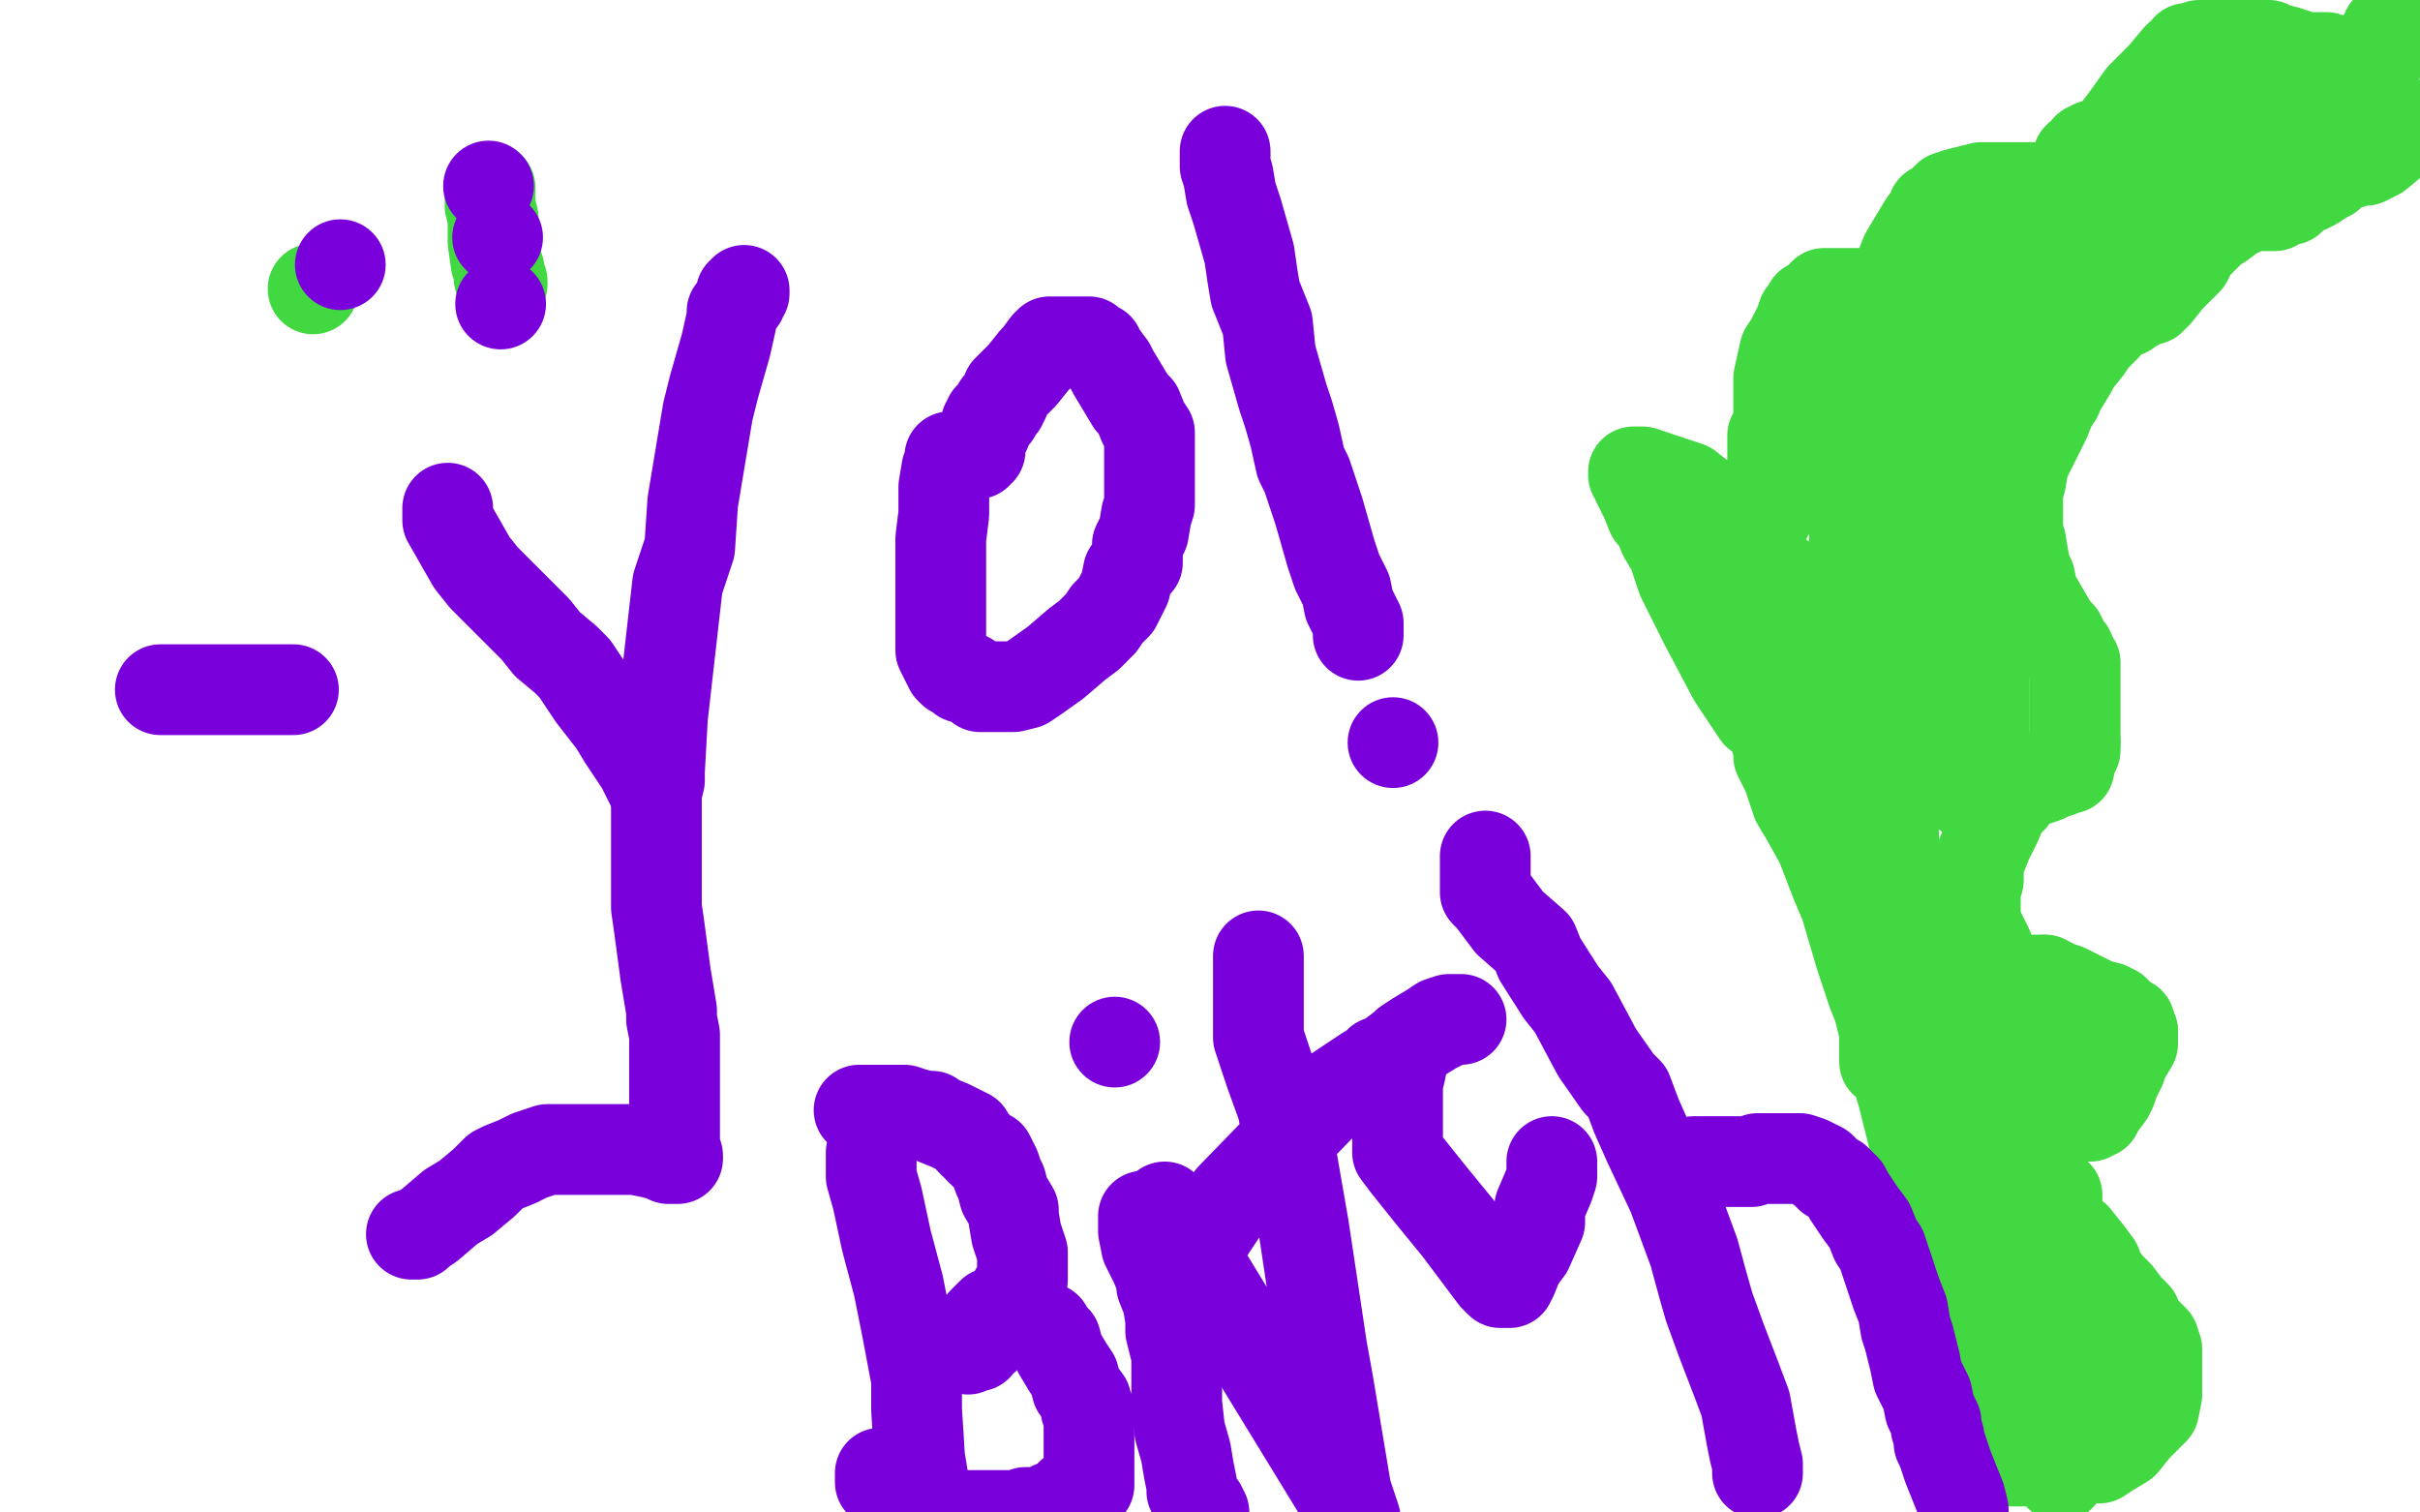 <?xml version="1.0" standalone="no"?>
<!DOCTYPE svg PUBLIC "-//W3C//DTD SVG 1.1//EN"
"http://www.w3.org/Graphics/SVG/1.1/DTD/svg11.dtd">

<svg width="800" height="500" version="1.1" xmlns="http://www.w3.org/2000/svg" xmlns:xlink="http://www.w3.org/1999/xlink" style="stroke-antialiasing: false"><desc>This SVG has been created on https://colorillo.com/</desc><rect x='0' y='0' width='800' height='500' style='fill: rgb(255,255,255); stroke-width:0' /><circle cx="103.5" cy="95.5" r="15" style="fill: #41d841; stroke-antialiasing: false; stroke-antialias: 0; opacity: 1.0"/>
<polyline points="166,94 166,93 166,93 165,92 165,92 165,89 165,89 164,87 164,87 163,80 163,80 163,72 163,72 162,68 162,68 162,66 162,66 162,65 162,65 162,63 162,63 162,62" style="fill: none; stroke: #41d841; stroke-width: 30; stroke-linejoin: round; stroke-linecap: round; stroke-antialiasing: false; stroke-antialias: 0; opacity: 1.0"/>
<polyline points="797,41 796,41 796,41 795,41 795,41 795,42 795,42 794,44 794,44 792,46 792,46 786,51 786,51 782,53 782,53 780,53 780,53 777,54 776,54 775,54 774,54 774,55 773,55 772,56 771,56 770,58 768,59 765,61 763,62 762,62 760,62 760,63 759,64 757,66 755,66 753,67 752,68 750,68 748,68 747,68 746,68 745,68 744,68 743,68 742,69 740,70 738,71 734,74 732,75 728,79 727,80 726,81 725,82 724,84 723,86 719,90 717,92 713,97 711,99 709,99 708,100 706,101 704,102" style="fill: none; stroke: #41d841; stroke-width: 30; stroke-linejoin: round; stroke-linecap: round; stroke-antialiasing: false; stroke-antialias: 0; opacity: 1.0"/>
<polyline points="704,102 703,103 701,103 699,104 699,105 696,107 696,108 694,110 692,112 690,115 686,120 685,122 682,127 680,129 680,130 680,131 678,134 676,139 674,143 671,149 669,153 668,159 667,160" style="fill: none; stroke: #41d841; stroke-width: 30; stroke-linejoin: round; stroke-linecap: round; stroke-antialiasing: false; stroke-antialias: 0; opacity: 1.0"/>
<polyline points="667,160 667,161 667,162 667,163 667,164 667,165 667,169 667,172 667,176 668,179 669,185 670,190 671,191 672,196 679,208 681,210 682,212 683,214 684,215 684,217 685,219" style="fill: none; stroke: #41d841; stroke-width: 30; stroke-linejoin: round; stroke-linecap: round; stroke-antialiasing: false; stroke-antialias: 0; opacity: 1.0"/>
<polyline points="686,245 686,248 684,252 684,253" style="fill: none; stroke: #41d841; stroke-width: 30; stroke-linejoin: round; stroke-linecap: round; stroke-antialiasing: false; stroke-antialias: 0; opacity: 1.0"/>
<polyline points="685,219 686,219 686,220 686,221 686,223 686,225 686,227 686,232 686,234 686,238 686,240 686,245" style="fill: none; stroke: #41d841; stroke-width: 30; stroke-linejoin: round; stroke-linecap: round; stroke-antialiasing: false; stroke-antialias: 0; opacity: 1.0"/>
<polyline points="684,253 684,254 682,254 681,255 678,256 677,256 676,257 673,258 672,258 669,260 666,262 665,264 663,266 662,267 660,272 657,278 655,283 654,286 654,290 654,291 653,291 653,292 653,293 653,294 653,298 653,300 653,305 655,309 656,311 657,313 659,318 660,319 661,321 662,322 663,322 665,323 669,324 671,324 676,324" style="fill: none; stroke: #41d841; stroke-width: 30; stroke-linejoin: round; stroke-linecap: round; stroke-antialiasing: false; stroke-antialias: 0; opacity: 1.0"/>
<polyline points="704,339 704,340 705,341" style="fill: none; stroke: #41d841; stroke-width: 30; stroke-linejoin: round; stroke-linecap: round; stroke-antialiasing: false; stroke-antialias: 0; opacity: 1.0"/>
<polyline points="676,324 680,326 683,327 687,329 689,330 693,332 697,333 698,334 699,334 700,335 700,336 701,336 701,337 702,337 703,338 704,338 704,339" style="fill: none; stroke: #41d841; stroke-width: 30; stroke-linejoin: round; stroke-linecap: round; stroke-antialiasing: false; stroke-antialias: 0; opacity: 1.0"/>
<polyline points="705,341 705,342 705,343 705,345 702,350 701,353 699,357 698,360 697,362 694,366 693,368 692,368 691,369 689,369 688,369 686,369 684,369 681,370 680,370 678,371 677,371 675,372 673,373 671,373 671,374 669,375 668,376 667,376 667,377 666,378 666,379 666,380 666,381 666,383 666,385 666,387 666,390 670,393 674,394 680,395 680,396 680,397 680,398 680,399 680,401 681,403 684,408 686,409 690,414 693,418 694,421 697,425 700,428 703,432 706,435 707,438 712,443 713,446 713,449 713,450 713,452 713,461 712,466 706,472 702,477 697,480 694,482 691,482 686,483 685,483 679,483 678,483 676,483 675,483 674,483 673,483 672,483 671,483 670,483 669,483 668,483 666,483 665,483 663,481 661,479 659,477 656,474 654,472 653,470 651,465 650,461 647,450 644,434 643,425 641,409 640,405 636,393 635,386 633,378 629,362 624,345 621,333 619,328 615,316 610,299 607,292 602,279 597,270 594,265 593,262 591,256 588,250 588,248 587,244 587,243 587,241 585,240 584,238 581,236 573,224 564,207 561,201 556,191 554,185 553,182 550,177 548,172 546,170 544,165 541,159 541,158 540,157 540,156 541,156 543,156 552,159 558,161 567,168 573,170 576,171 578,171 581,171 582,171 583,171 584,171 584,170 585,169 586,167 586,166 586,163 586,161 586,157 586,153 586,148 586,146 586,144 588,142 588,141 589,139 589,138 589,137 588,137 588,136 588,133 588,125 590,116 592,113 594,109 595,107 596,104 597,103 598,102 598,101 600,100 602,99 602,98 603,97 604,97 606,97 607,97 608,97 613,97 616,97 617,97 620,97 622,97 624,96 626,95 628,93 628,92 628,89 630,84 633,79 636,74 639,70 639,69 641,68 642,67 644,65 647,64 651,63 655,62 657,62 659,62 661,62 662,62 663,62 665,62 666,62 669,62 670,62 671,62 673,62 674,62 675,62 676,62 677,62 678,62 679,62 681,62 681,61 684,58 685,56 687,53 687,52 688,52 690,50 690,49 691,49 692,48 693,48 695,48 696,48 697,48 697,46 700,43 703,39 708,32 715,25 720,19 723,17 723,16 724,16 725,16 727,15 729,15 731,15 732,15 734,15 736,15 737,15 739,15 741,15 744,15 745,15 747,15 750,15 752,16 756,17 759,18 760,19 763,19 767,19 769,19 772,20 773,20 775,20 778,20 779,20 781,20 782,20 783,20 784,20 785,20 785,19 785,18 786,18 786,17 787,17 787,16 788,15 788,14 788,12 789,11 789,10 789,12 789,15 786,20 781,33 777,40 777,42 775,44 774,44 774,45 772,46 746,57 744,57 742,57 740,57 739,57 736,57 734,57 729,57 727,57 723,58 721,59 717,59 716,61 713,62 711,63 711,62 711,61 713,58 715,56 718,53 723,49 726,47 731,43 738,38 744,34 746,33 751,28 753,25 754,25 754,26 754,28 751,31 749,34 744,39 738,46 729,54 722,62 718,66 710,72 706,76 703,79 695,88 693,91 688,98 683,105 679,110 672,122 667,130 663,136 661,137 661,139 660,139 660,140 659,140 658,140 657,140 657,138 657,136 657,133 657,131 657,130 657,129 658,129 658,127 658,126 658,124 658,121 658,113 661,101 662,95 662,89 662,88 662,87 663,86 664,85 665,85 666,85 668,85 669,85 670,85 671,85 673,85 674,85 675,85 676,85 675,85 674,85 672,85 667,87 661,91 651,100 648,102 642,106 640,109 636,111 634,112 632,113 631,115 629,115 629,116 628,117 627,117 627,118 626,120 626,121 625,122 624,123 623,125 622,128 621,130 619,135 618,139 616,142 616,143 615,145 615,148 614,150 613,154 613,157 613,158 613,160 613,165 613,170 613,174 613,175 613,178 613,179 613,181 613,182 614,183 615,184 615,185 617,186 618,187 618,188 618,186 618,184 618,178 618,175 618,171 618,166 618,163 618,156 617,151 617,148 615,144 615,140 614,135 613,134 612,131 612,128 612,126 611,126 611,125 611,124 610,124 610,123 610,122 609,122 609,121 609,120 610,120 612,121 618,127 623,132 631,139 636,145 637,147 639,150 641,152 641,153 642,155 643,155 643,157 643,158 643,159 644,160 644,161 644,162 644,163 644,164 644,165 644,166 644,167 644,169 645,174 647,179 648,185 649,186 649,187 649,188 649,186 649,183 649,178 646,147 644,128 644,121 643,107 643,98 642,94 641,86 641,81 641,79 640,75 640,74 640,75 640,76 640,79 639,85 639,89 638,100 638,107 638,116 638,123 638,138 638,150 638,155 638,161 638,179 638,183 638,191 638,195 638,201 638,204 638,205 638,206 638,207 638,208 638,209 638,213 638,223 640,239 641,245 642,248 644,251 645,253 646,255 647,257 649,259 650,261 651,263 653,263 654,265 656,266 656,267 656,266 656,265 656,263 656,257 656,253 656,244 656,238 656,227 656,222 656,218 656,214 656,212 656,211 656,209 656,206 656,205 656,204 656,203 656,202 656,201 656,200 656,199 656,198 655,198 654,198 653,198 651,198 647,198 638,198 627,205 620,210 616,213 613,215 606,219 602,222 600,222 595,222 590,222 587,222 581,222 578,221 576,219 576,218 576,217 576,216 576,215 576,214 577,214 577,213 578,211 578,210 578,209 579,208 579,207 580,206 580,205 580,204 580,203 579,201 578,200 578,197 577,195 577,194 576,193 576,192 576,191 576,190 576,189 577,189 578,189 581,189 586,189 589,191 592,194 594,195 597,199 601,202 603,203 605,204 606,205 607,206 608,207 609,208 609,209 609,210 609,211 609,212 609,213 609,214 609,219 609,222 609,235 609,245 609,254 609,258 610,265 611,269 614,278 617,287 620,294 622,297 626,302 626,303 626,305 626,314 626,318 626,324 626,327 626,331 626,333 626,334 626,336 626,337 626,336 626,335 626,333 626,329 626,324 626,317 626,313 626,307 626,304 626,300 626,298 626,295 626,294 626,292 626,291 626,290 626,288 626,287 626,285 626,284 626,282 626,281 626,280 626,278 626,276 626,275 626,274 625,274 624,274 624,273 623,273 623,272 623,271 623,269 623,265 623,264 623,262 623,258 623,254 623,253 623,249 623,248 623,246 623,245 623,244 623,243 623,242 623,241 623,244 623,247 623,254 623,276 623,294 623,315 623,327 623,338 623,340 623,341 623,343 623,345 623,346 623,347 623,349 623,350 623,351 624,351 624,350 624,349 624,348 625,348 627,348 629,348 630,348 632,348 634,348 635,348 637,348 638,348 639,349 640,349 641,350 641,351 643,352 645,357 647,359 649,363 652,368 653,370 654,375 655,377 656,380 659,386 660,389 660,393 660,395 660,396 661,396 661,393 662,390 662,384 663,379 665,368 667,361 667,357 668,355 669,350 670,348 671,345 671,344 671,342 672,341 673,337 673,336 673,337 673,339 673,342 673,343 673,344 673,345 674,345 660,338 657,336 653,333 651,332 650,330 649,328 648,327 648,326 647,325 647,324 646,322 646,321 646,320 646,319 646,318 646,317 646,316 645,316 645,315 645,314 644,314 644,315 644,316 644,318 644,323 644,328 644,330 644,338 645,344 646,350 648,354 648,358 649,365 649,368 651,374 651,380 652,382 653,386 653,387 655,396 656,399 659,409 661,416 664,431 669,452 671,461 674,473 676,478 679,484 681,488 681,487 681,486 681,485 681,483 681,480 681,478 681,471 681,468 681,462 681,460 681,458 681,457 681,455 681,453 681,452 681,451 681,450 681,449 681,448 681,447 681,444 681,443 682,442 682,441 682,440 682,439 682,438 682,437 682,436 682,435 682,434 682,433 681,432 680,431 679,431 678,431 678,430 678,431 678,433 679,434 679,437 680,438 681,440 681,441 682,441 682,442 682,444 683,444 683,445 683,446 684,446 684,447 685,448 685,449 686,451 687,453 688,454 688,455 689,456 689,457 690,458 690,459 690,460 691,460 691,461 692,461 692,462 692,463 693,463 693,464" style="fill: none; stroke: #41d841; stroke-width: 30; stroke-linejoin: round; stroke-linecap: round; stroke-antialiasing: false; stroke-antialias: 0; opacity: 1.0"/>
<circle cx="161.5" cy="61.5" r="15" style="fill: #7a00db; stroke-antialiasing: false; stroke-antialias: 0; opacity: 1.0"/>
<circle cx="164.5" cy="78.5" r="15" style="fill: #7a00db; stroke-antialiasing: false; stroke-antialias: 0; opacity: 1.0"/>
<circle cx="165.5" cy="100.5" r="15" style="fill: #7a00db; stroke-antialiasing: false; stroke-antialias: 0; opacity: 1.0"/>
<circle cx="112.5" cy="87.5" r="15" style="fill: #7a00db; stroke-antialiasing: false; stroke-antialias: 0; opacity: 1.0"/>
<polyline points="97,228 89,228 89,228 80,228 80,228 66,228 66,228 63,228 63,228 59,228 59,228 56,228 56,228 54,228 54,228 53,228" style="fill: none; stroke: #7a00db; stroke-width: 30; stroke-linejoin: round; stroke-linecap: round; stroke-antialiasing: false; stroke-antialias: 0; opacity: 1.0"/>
<polyline points="148,168 148,169 148,169 148,172 148,172 152,179 152,179 156,186 156,186 160,191 160,191 166,197 166,197 172,203 172,203 177,208 177,208 181,213 181,213 187,218 187,218 190,221 196,230 203,239 206,244 212,253 214,257 216,261 217,263 217,264 217,263 217,262 218,258 218,255 219,237 224,193 228,181 229,166 231,154 234,136 236,128 240,114 242,105 242,103 245,99 245,97 246,97 246,96" style="fill: none; stroke: #7a00db; stroke-width: 30; stroke-linejoin: round; stroke-linecap: round; stroke-antialiasing: false; stroke-antialias: 0; opacity: 1.0"/>
<polyline points="217,244 217,252 217,252 217,262 217,262 217,277 217,277 217,285 217,285 217,300 217,300 218,307 218,307 220,322 220,322 222,334 222,334 222,337 222,337 223,342 223,342 223,347 223,347 223,350 223,350 223,357 223,357 223,363 223,363 223,368 223,368 223,369 223,369 223,372 223,374 223,378 223,380 224,382 224,383 222,383 221,383 219,382 215,381 210,380 208,380 203,380 196,380 193,380 187,380 181,380 175,382 171,384 166,386 164,387 160,391 154,396 149,399 142,405 139,407 138,408 137,408 136,408" style="fill: none; stroke: #7a00db; stroke-width: 30; stroke-linejoin: round; stroke-linecap: round; stroke-antialiasing: false; stroke-antialias: 0; opacity: 1.0"/>
<polyline points="317,151 316,151 316,151 315,151 315,151 314,151 314,151 314,152 314,152 314,153 314,153 313,155 313,155 312,161 312,161 312,170 312,170 311,178 311,178 311,185 311,188 311,191 311,197 311,200 311,206 311,212 311,215 313,219 314,221 315,222 316,222 318,224 320,224 324,227 328,227 329,227 331,227 335,227 339,226 342,224 349,219 356,213 360,210 364,206 366,203 369,200 371,196 372,194 373,189 376,186 376,180 378,176 379,170 380,167 380,161 380,158 380,155 380,153 380,152 380,150 380,148 380,143 378,140 376,135 374,133 371,128 368,123 367,121 364,117 363,116 363,115 361,114 360,113 359,113 356,113 353,113 352,113 351,113 349,113 348,113 347,113 346,114 343,118 342,119 338,124 334,128 333,129 332,132 331,134 330,134 329,136 329,137 328,137 328,138 327,138 327,139 326,140 326,142 325,144 324,145 324,146 324,147 324,148 324,149 323,149 323,150" style="fill: none; stroke: #7a00db; stroke-width: 30; stroke-linejoin: round; stroke-linecap: round; stroke-antialiasing: false; stroke-antialias: 0; opacity: 1.0"/>
<polyline points="405,50 405,51 405,51 405,52 405,52 405,53 405,53 405,55 405,55 406,58 406,58 407,64 407,64 409,70 413,84 414,91 415,97 419,107 420,117 424,131 426,137 428,144 430,153 432,157 436,169 440,183 442,189 445,195 446,200 449,206 449,208 449,210" style="fill: none; stroke: #7a00db; stroke-width: 30; stroke-linejoin: round; stroke-linecap: round; stroke-antialiasing: false; stroke-antialias: 0; opacity: 1.0"/>
<circle cx="460.5" cy="245.5" r="15" style="fill: #7a00db; stroke-antialiasing: false; stroke-antialias: 0; opacity: 1.0"/>
<polyline points="288,381 288,382 288,382 288,383 288,383 288,385 288,385 288,389 288,389 290,396 290,396 293,410 293,410 297,425 297,425 300,440 300,440 303,456 303,456 303,466 303,466 304,482 305,488 305,489 305,490" style="fill: none; stroke: #7a00db; stroke-width: 30; stroke-linejoin: round; stroke-linecap: round; stroke-antialiasing: false; stroke-antialias: 0; opacity: 1.0"/>
<polyline points="284,367 285,367 285,367 286,367 286,367 288,367 288,367 289,367 289,367 291,367 291,367 293,367 293,367 295,367 295,367 299,367 299,367 302,368 302,368 306,369 306,369 308,369 309,370 314,372 316,373 320,375 321,377 325,381 327,382 329,386 330,389 331,391 332,395 335,400 335,402 336,408 338,414 338,416 338,419 338,420 338,421 338,423 335,428 332,433 328,439 327,440 326,441 326,442 325,442 324,443 323,444 323,445 322,445 321,445 320,446 320,444 320,443 322,441 325,437 326,436 328,434 329,434 333,434 334,434 336,434 338,434 340,434 342,436 343,437 344,439 346,439 347,441 347,442 349,443 350,447 353,452 355,455 356,459 359,463 359,465 359,466 360,466 360,467 360,469 360,470 360,477 360,480 360,485 360,486 360,487 360,488 360,490 360,491 359,492 357,493 355,494 354,494 351,497 350,498 349,498 348,498 347,499 346,499 344,500 342,500 339,500 338,501 334,501 331,501 330,501 328,501 327,501 325,501 321,501 319,501 315,501 313,501 309,501 304,499 302,498 299,497 297,495 294,492 293,491 292,490 291,490 291,489 291,488 291,487" style="fill: none; stroke: #7a00db; stroke-width: 30; stroke-linejoin: round; stroke-linecap: round; stroke-antialiasing: false; stroke-antialias: 0; opacity: 1.0"/>
<polyline points="378,402 378,403 378,403 378,404 378,404 378,407 378,407 379,412 379,412 382,418 382,418 384,423 384,423 384,425 384,425 386,430 386,430 387,436 387,436 387,440 387,440 389,448 389,448 389,456 389,456 389,464 390,473 392,480 393,486 394,491 394,493 396,497 397,498 398,500 398,501" style="fill: none; stroke: #7a00db; stroke-width: 30; stroke-linejoin: round; stroke-linecap: round; stroke-antialiasing: false; stroke-antialias: 0; opacity: 1.0"/>
<circle cx="368.5" cy="344.5" r="15" style="fill: #7a00db; stroke-antialiasing: false; stroke-antialias: 0; opacity: 1.0"/>
<polyline points="416,316 416,318 416,318 416,326 416,326 416,336 416,336 416,343 416,343 420,355 420,355 424,366 424,366 427,383 427,383 431,406 437,446 439,457 441,469 445,493 448,502 385,399 385,404 386,411 389,419 390,420 391,420 391,421 392,421 393,421 393,422 394,422 394,421 395,414 407,396 440,362 446,358 452,354 454,353 455,353 456,352 456,351 457,351 458,351 459,350 460,349 464,346 466,345 474,340 480,337 482,337 483,337 482,337 481,337 480,337 479,337 479,337 476,338 476,338 473,340 473,340 468,343 468,343 465,345 465,345 465,346 465,346 464,348 464,348 463,354 463,354 462,358 462,358 462,364 462,364 462,375 462,375 462,381 462,381 465,385 473,395 482,406 485,410 491,418 494,422 496,424 497,424 498,424 499,424 500,422 502,417 505,413 509,404 509,399 512,392 513,389 513,386 513,385 513,384" style="fill: none; stroke: #7a00db; stroke-width: 30; stroke-linejoin: round; stroke-linecap: round; stroke-antialiasing: false; stroke-antialias: 0; opacity: 1.0"/>
<polyline points="491,283 491,284 491,284 491,286 491,286 491,289 491,289 491,295 491,295 493,297 493,297 499,305 499,305 507,312 507,312 509,317 509,317 516,328 516,328 520,333 520,333 528,348 528,348 535,358 535,358 538,361 538,361 541,369 541,369 545,378 545,378 553,395 553,395 560,414 563,425 565,432 569,443 574,456 577,464 579,475 580,480 581,484 581,486 581,487" style="fill: none; stroke: #7a00db; stroke-width: 30; stroke-linejoin: round; stroke-linecap: round; stroke-antialiasing: false; stroke-antialias: 0; opacity: 1.0"/>
<polyline points="551,385 552,385 552,385 553,385 553,385 557,385 557,385 560,384 560,384 562,384 562,384 563,384 563,384 566,384 566,384 572,384 572,384 574,384 574,384 576,384 576,384 579,384 579,384 581,383 582,383 583,383 585,383 587,383 588,383 592,383 594,383 595,383 598,384 602,386 605,389 607,390 610,393 611,395 615,401 618,405 620,410 622,413 623,416 625,422 627,428 629,433 630,439 631,442 633,450 634,455 637,461 638,466 640,470 640,472 641,475 641,477 642,479 644,485 648,495 649,499 649,504" style="fill: none; stroke: #7a00db; stroke-width: 30; stroke-linejoin: round; stroke-linecap: round; stroke-antialiasing: false; stroke-antialias: 0; opacity: 1.0"/>
</svg>
